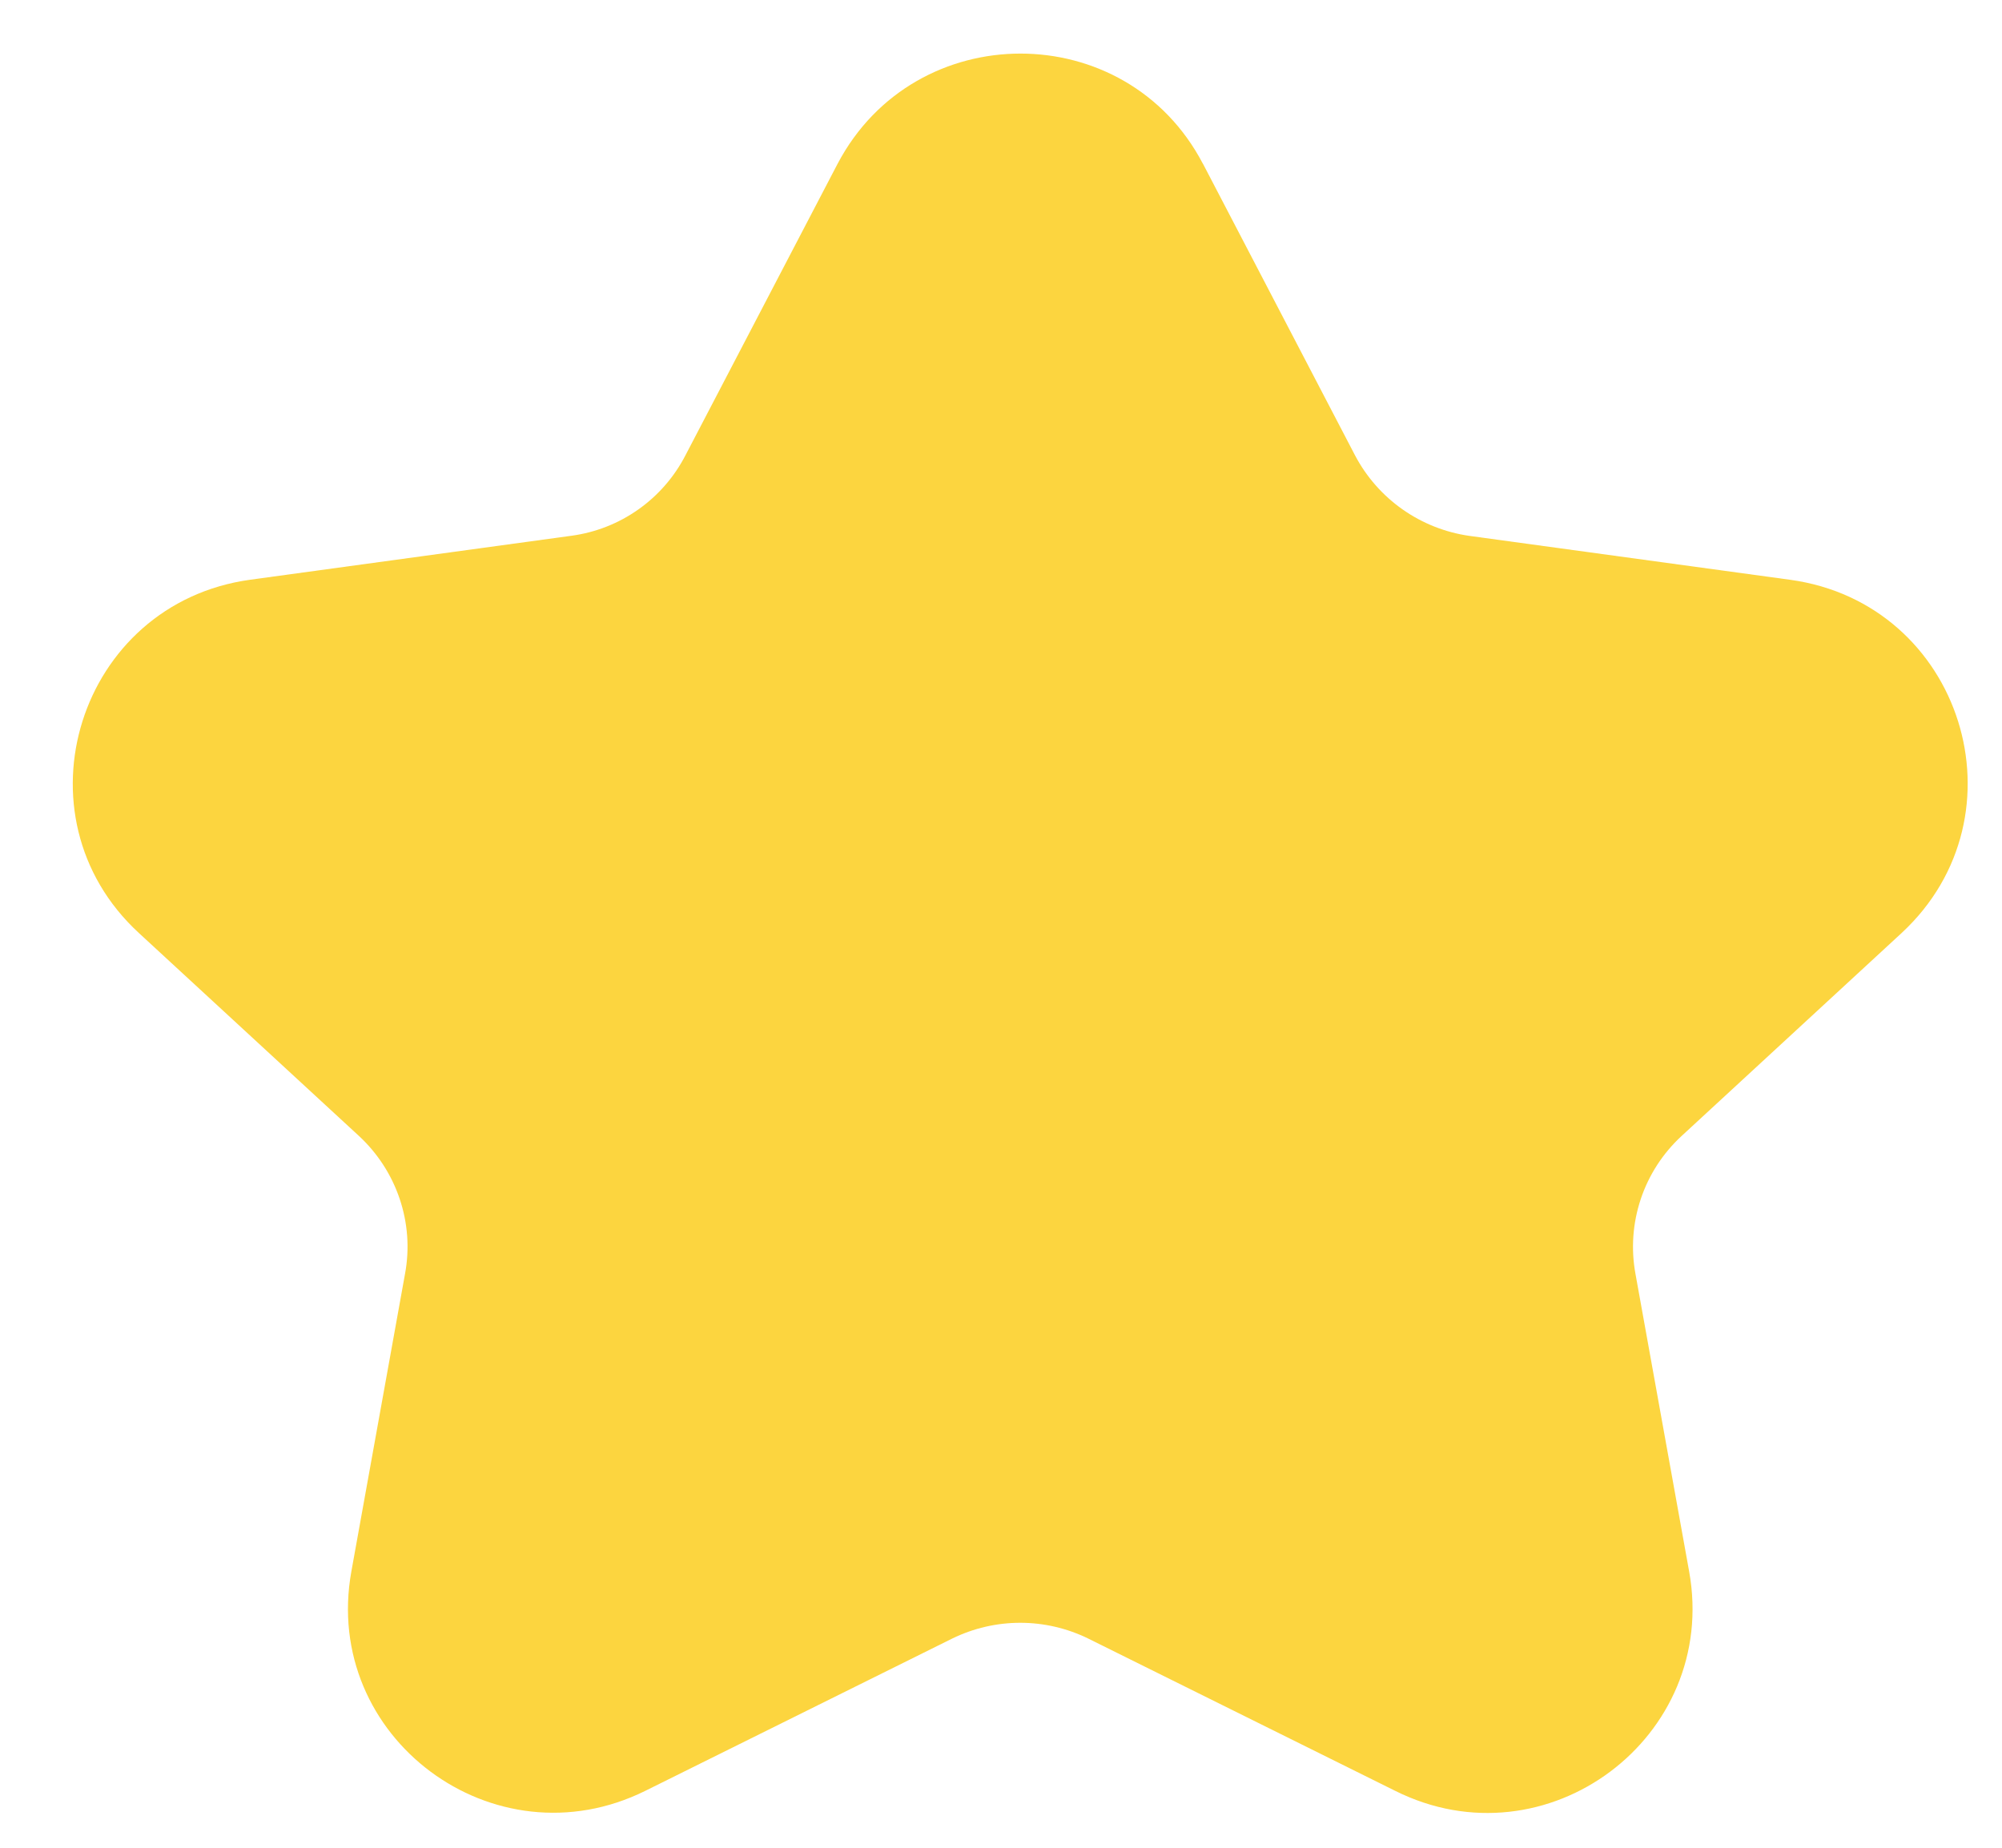 <?xml version="1.0" encoding="UTF-8"?> <svg xmlns="http://www.w3.org/2000/svg" width="26" height="24" viewBox="0 0 26 24" fill="none"><path d="M15.623 2.127L17.598 5.915C17.745 6.194 17.956 6.434 18.213 6.615C18.471 6.797 18.768 6.915 19.08 6.96L23.251 7.531C25.482 7.839 26.346 10.589 24.697 12.118L21.84 14.754C21.597 14.978 21.414 15.259 21.309 15.573C21.204 15.887 21.18 16.222 21.24 16.547L21.937 20.412C22.325 22.566 20.084 24.244 18.118 23.26L14.131 21.282C13.857 21.148 13.555 21.078 13.25 21.078C12.944 21.078 12.643 21.148 12.368 21.282L8.382 23.26C6.415 24.236 4.175 22.566 4.563 20.412L5.26 16.546C5.383 15.887 5.154 15.21 4.66 14.753L1.803 12.118C0.153 10.598 1.018 7.838 3.249 7.53L7.42 6.959C7.733 6.917 8.031 6.8 8.289 6.618C8.547 6.436 8.757 6.195 8.902 5.914L10.878 2.127C11.883 0.219 14.625 0.219 15.622 2.127" fill="#FCD53F"></path></svg> 